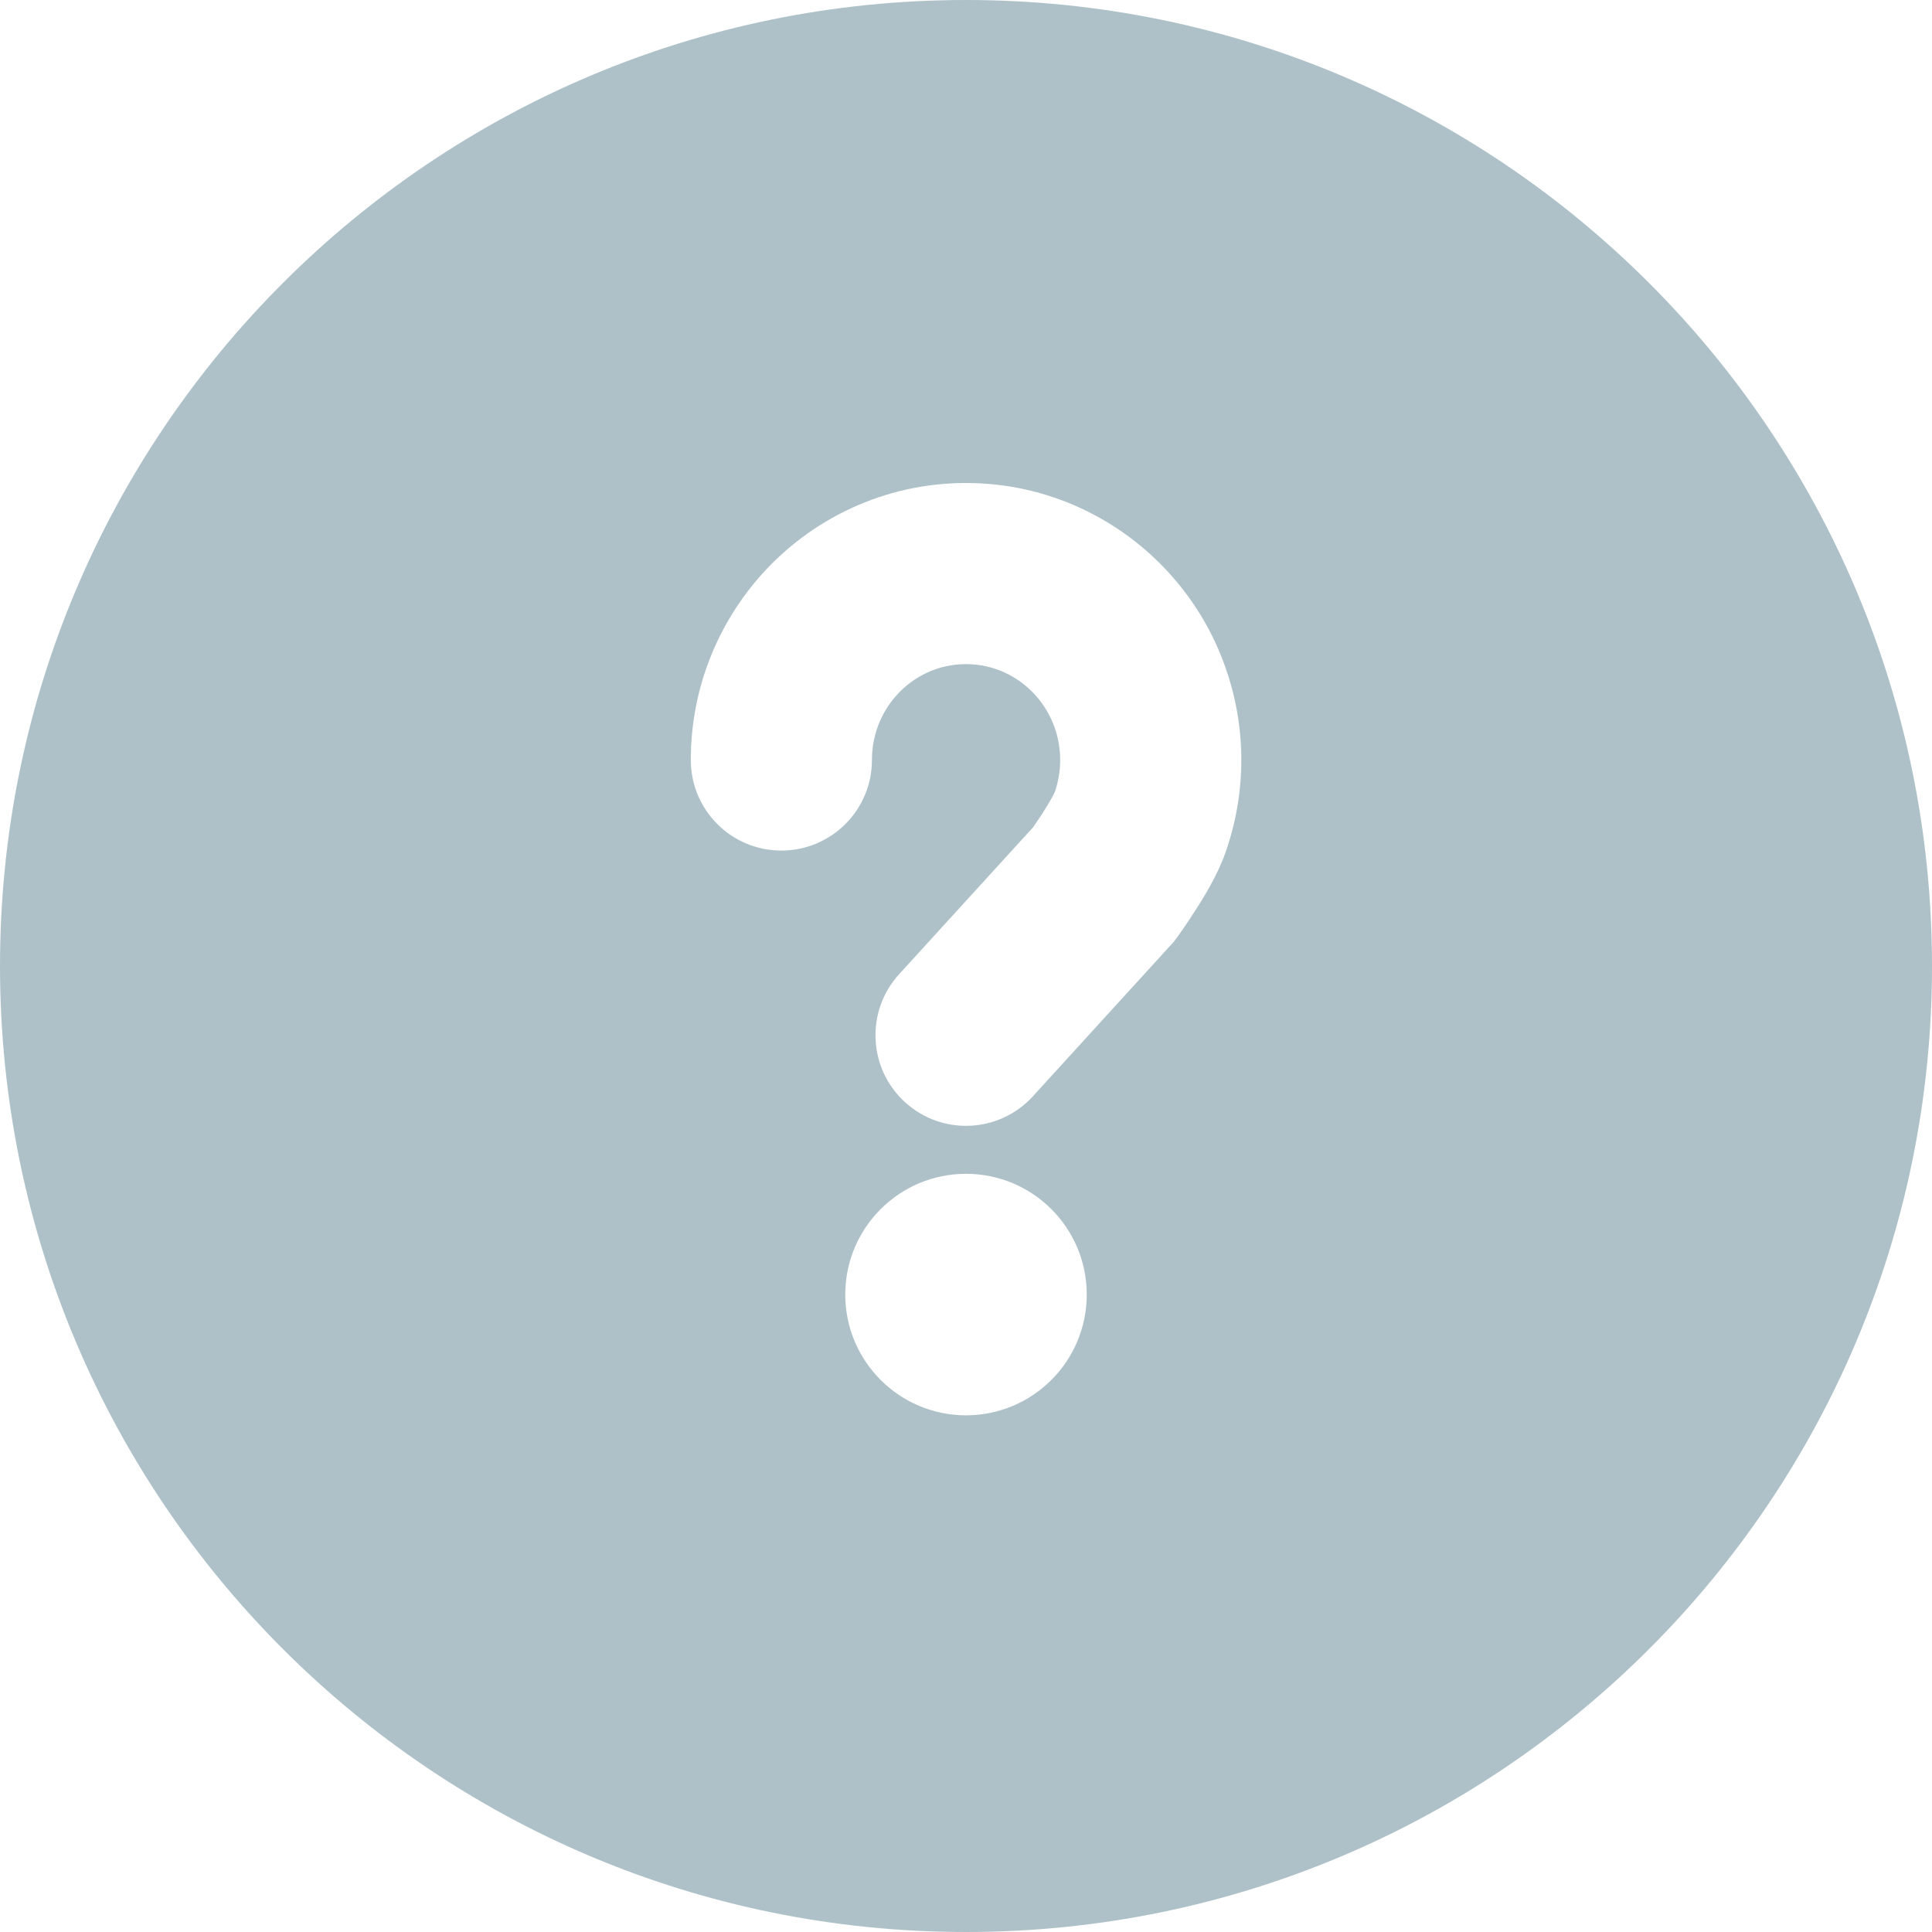 <svg width="16" height="16" viewBox="0 0 16 16" fill="none" xmlns="http://www.w3.org/2000/svg">
<path fill-rule="evenodd" clip-rule="evenodd" d="M16 8C16 12.418 12.418 16 8 16C3.582 16 0 12.418 0 8C0 3.582 3.582 0 8 0C12.418 0 16 3.582 16 8ZM8 5.5C7.772 5.5 7.566 5.599 7.421 5.762C7.353 5.839 7.3 5.929 7.266 6.027C7.237 6.11 7.221 6.199 7.221 6.294C7.221 6.708 6.885 7.044 6.471 7.044C6.056 7.044 5.721 6.708 5.721 6.294C5.721 6.028 5.766 5.771 5.85 5.532C5.95 5.246 6.104 4.988 6.299 4.767C6.714 4.299 7.322 4 8 4C8.678 4 9.286 4.299 9.701 4.767C9.897 4.988 10.051 5.246 10.15 5.532C10.234 5.771 10.28 6.028 10.28 6.294C10.28 6.56 10.234 6.817 10.15 7.057C10.085 7.245 9.964 7.44 9.897 7.543C9.858 7.605 9.821 7.659 9.794 7.698C9.78 7.717 9.769 7.733 9.761 7.745L9.751 7.759L9.748 7.763L9.747 7.764L9.746 7.765L9.14 7.324C9.746 7.765 9.746 7.765 9.746 7.765L9.722 7.798L8.554 9.079C8.275 9.385 7.801 9.407 7.495 9.128C7.189 8.849 7.167 8.374 7.446 8.068L8.555 6.852L8.562 6.842C8.581 6.814 8.607 6.776 8.635 6.733C8.663 6.689 8.689 6.646 8.71 6.609C8.725 6.581 8.732 6.565 8.735 6.56L8.736 6.558L8.735 6.561C8.763 6.479 8.78 6.389 8.78 6.294C8.78 6.199 8.763 6.11 8.735 6.027C8.7 5.929 8.647 5.839 8.579 5.762C8.434 5.599 8.228 5.5 8 5.5ZM7 10.721C7 10.168 7.448 9.721 8 9.721C8.552 9.721 9 10.168 9 10.721C9 11.273 8.552 11.721 8 11.721C7.448 11.721 7 11.273 7 10.721Z" fill="#AEC1C8"/>
</svg>
